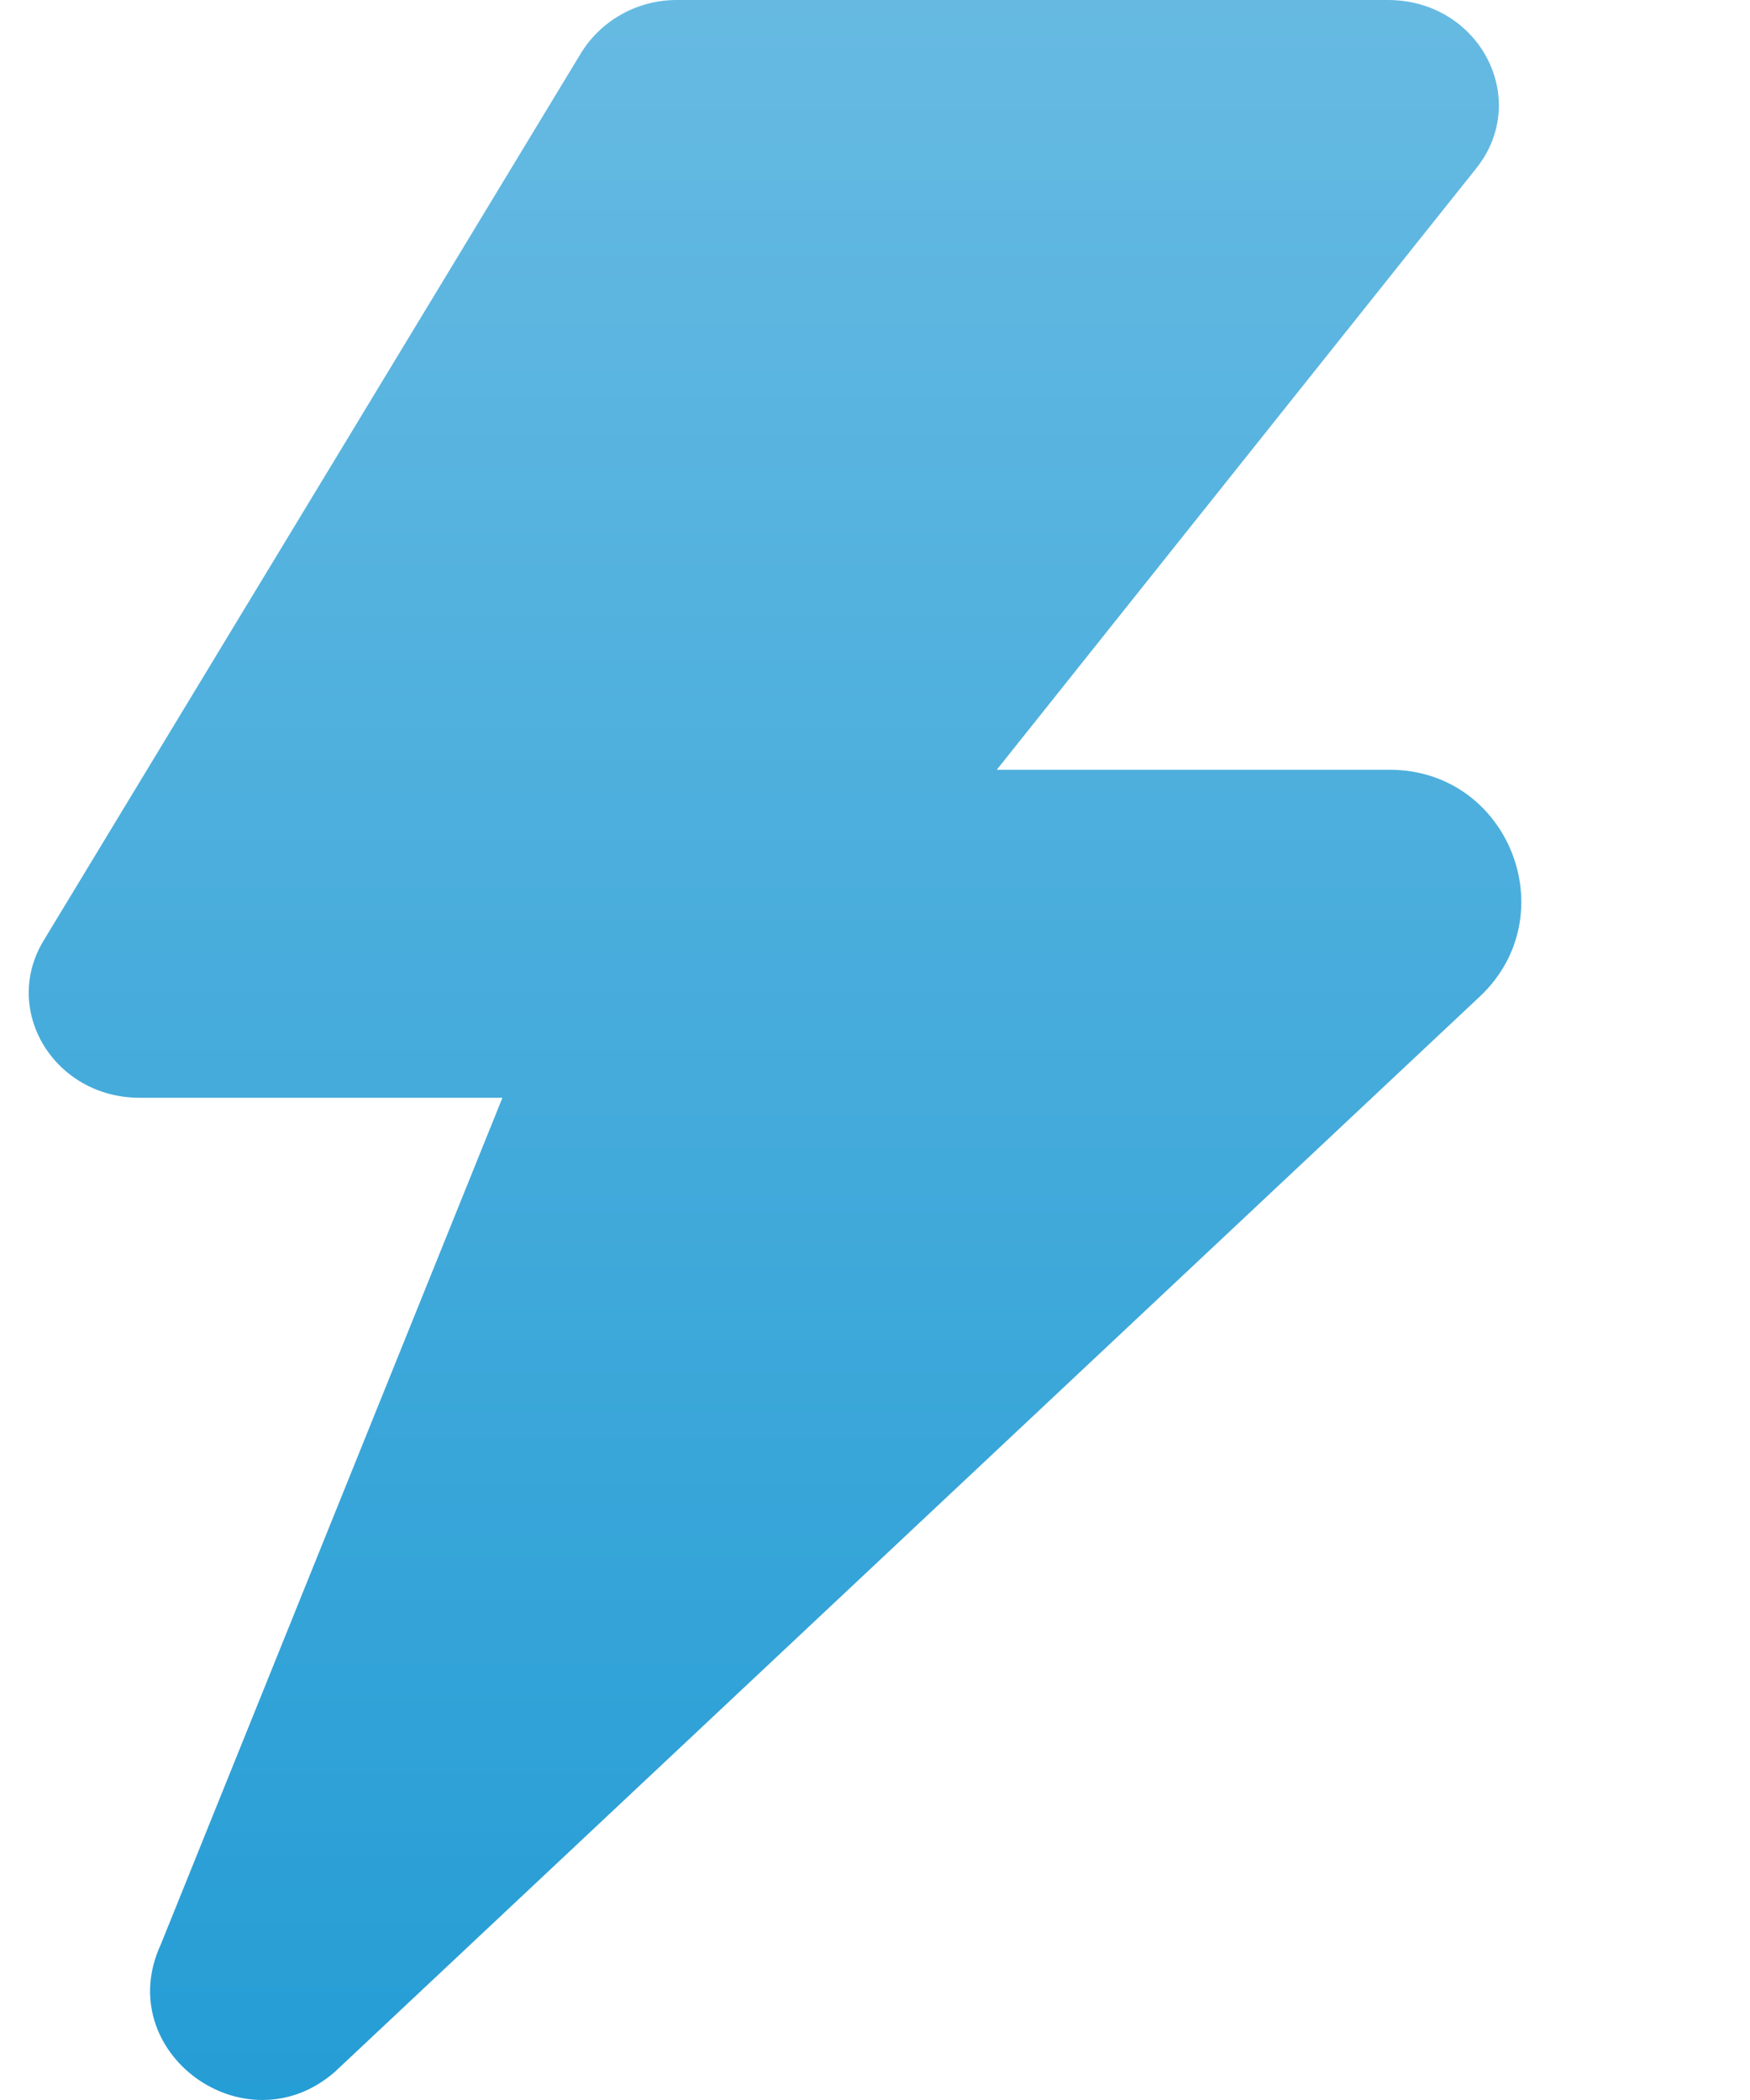 <svg width="40" height="48" viewBox="0 0 40 48" fill="none" xmlns="http://www.w3.org/2000/svg">
<path d="M33.743 3.847C35.003 2.266 33.816 6.78573e-05 31.722 6.78573e-05H15.483C15.043 -0.003 14.61 0.106 14.225 0.317C13.84 0.528 13.516 0.834 13.285 1.205L0.997 21.499C0.027 23.098 1.246 25.092 3.192 25.092H11.484L3.674 44.448C2.544 46.896 5.596 49.135 7.646 47.364L33.821 22.781C35.802 20.92 34.485 17.595 31.767 17.595H22.783L33.743 3.847Z" fill="url(#paint0_linear_54_4827)"/>
<defs>
<linearGradient id="paint0_linear_54_4827" x1="0.657" y1="48" x2="0.657" y2="0" gradientUnits="userSpaceOnUse">
<stop stop-color="#259DD5"/>
<stop offset="1" stop-color="#66BAE2"/>
</linearGradient>
</defs>
</svg>
